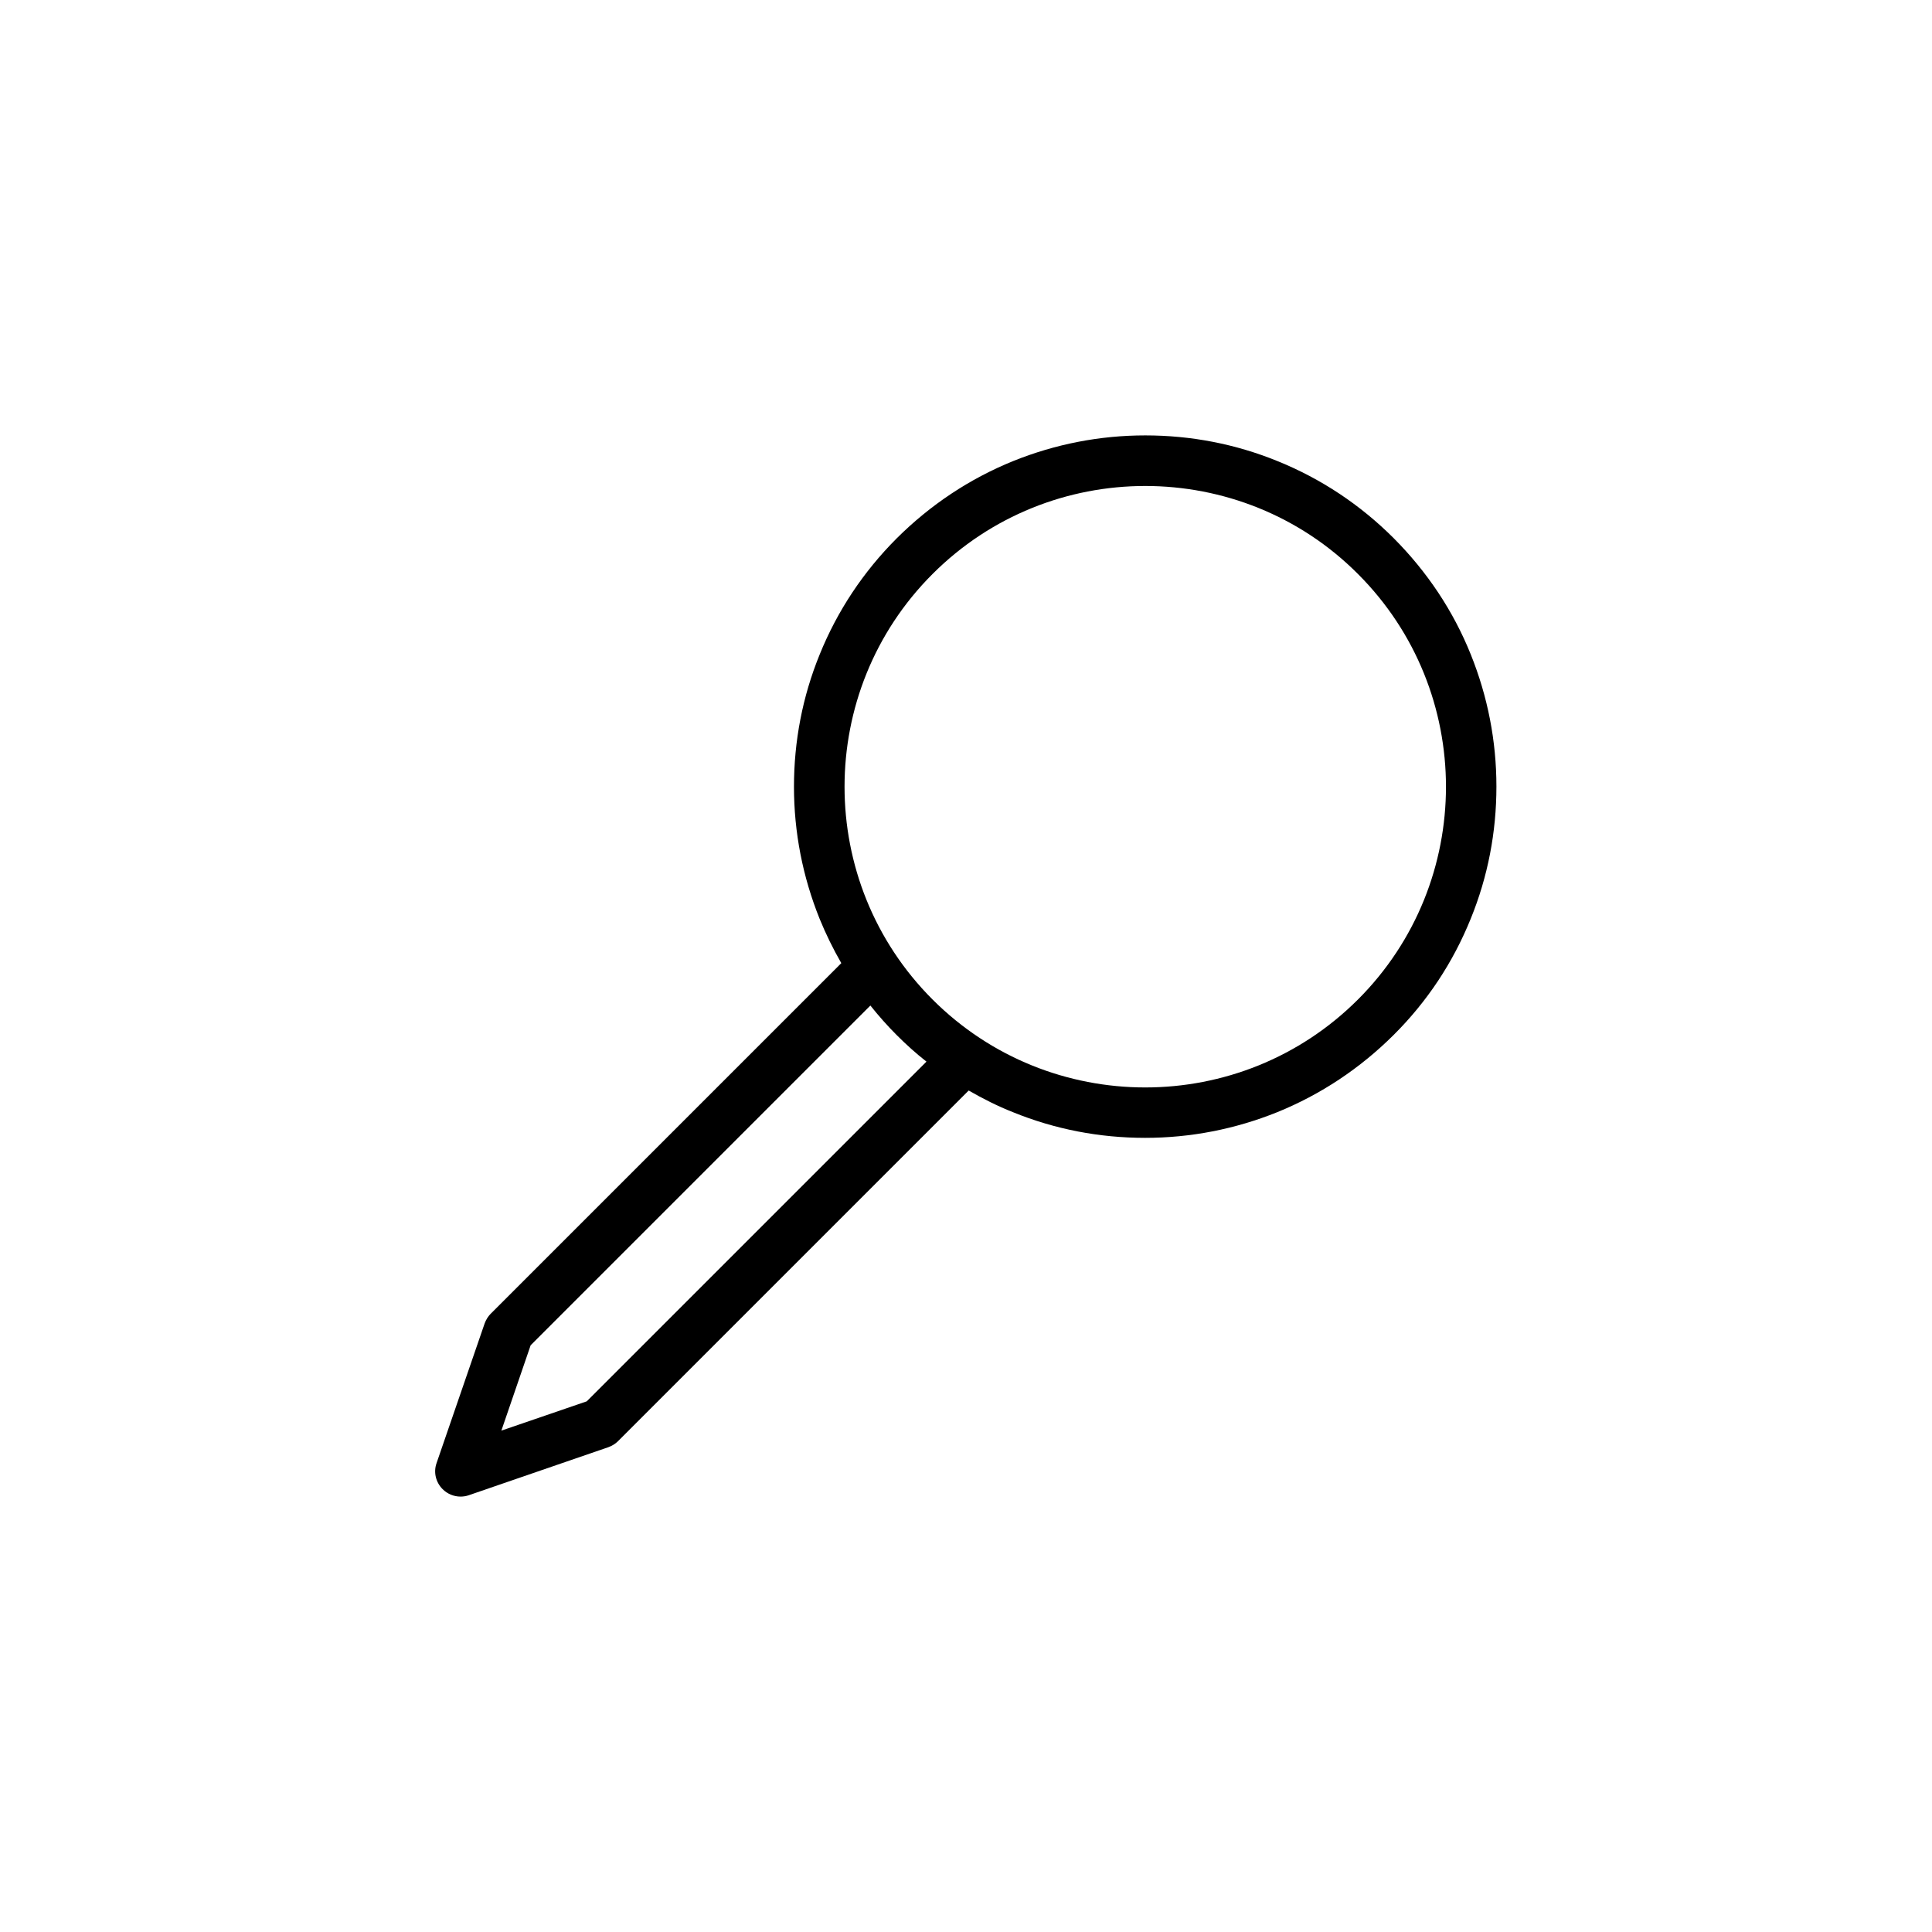<?xml version="1.0" encoding="UTF-8"?>
<!-- Uploaded to: SVG Repo, www.svgrepo.com, Generator: SVG Repo Mixer Tools -->
<svg fill="#000000" width="800px" height="800px" version="1.1" viewBox="144 144 512 512" xmlns="http://www.w3.org/2000/svg">
 <path d="m513.36 286.64c-8.867-8.867-19.246-15.77-30.832-20.453-11.133-4.535-22.922-6.801-35.016-6.801-12.09 0-23.879 2.316-35.016 6.801-11.539 4.684-21.914 11.586-30.832 20.453-8.867 8.867-15.77 19.246-20.453 30.832-4.535 11.133-6.801 22.922-6.801 35.016 0 12.09 2.316 23.879 6.801 35.016 1.664 4.082 3.578 7.961 5.742 11.738l-92.902 92.902c-0.707 0.707-1.258 1.613-1.613 2.57l-12.746 37.031c-0.855 2.418-0.203 5.09 1.613 6.902 1.258 1.258 2.973 1.965 4.734 1.965 0.707 0 1.461-0.102 2.168-0.352l37.031-12.746c0.957-0.352 1.812-0.855 2.57-1.613l92.902-92.902c3.777 2.168 7.656 4.133 11.738 5.742 11.133 4.535 22.922 6.801 35.016 6.801 12.09 0 23.879-2.316 35.016-6.801 11.539-4.684 21.914-11.586 30.832-20.453 8.918-8.867 15.77-19.246 20.453-30.832 4.535-11.133 6.801-22.922 6.801-35.016 0-12.09-2.316-23.879-6.801-35.016-4.637-11.539-11.539-21.867-20.406-30.785zm-213.87 228.73-22.621 7.758 7.758-22.621 90.031-90.031c2.168 2.719 4.484 5.34 7.004 7.859 2.519 2.519 5.09 4.836 7.859 7.004zm204.39-106.5c-31.086 31.086-81.668 31.086-112.75 0-31.086-31.086-31.086-81.668 0-112.75 15.566-15.566 35.973-23.328 56.375-23.328s40.859 7.758 56.375 23.328c31.09 31.086 31.09 81.668 0.004 112.75z"/>
</svg>